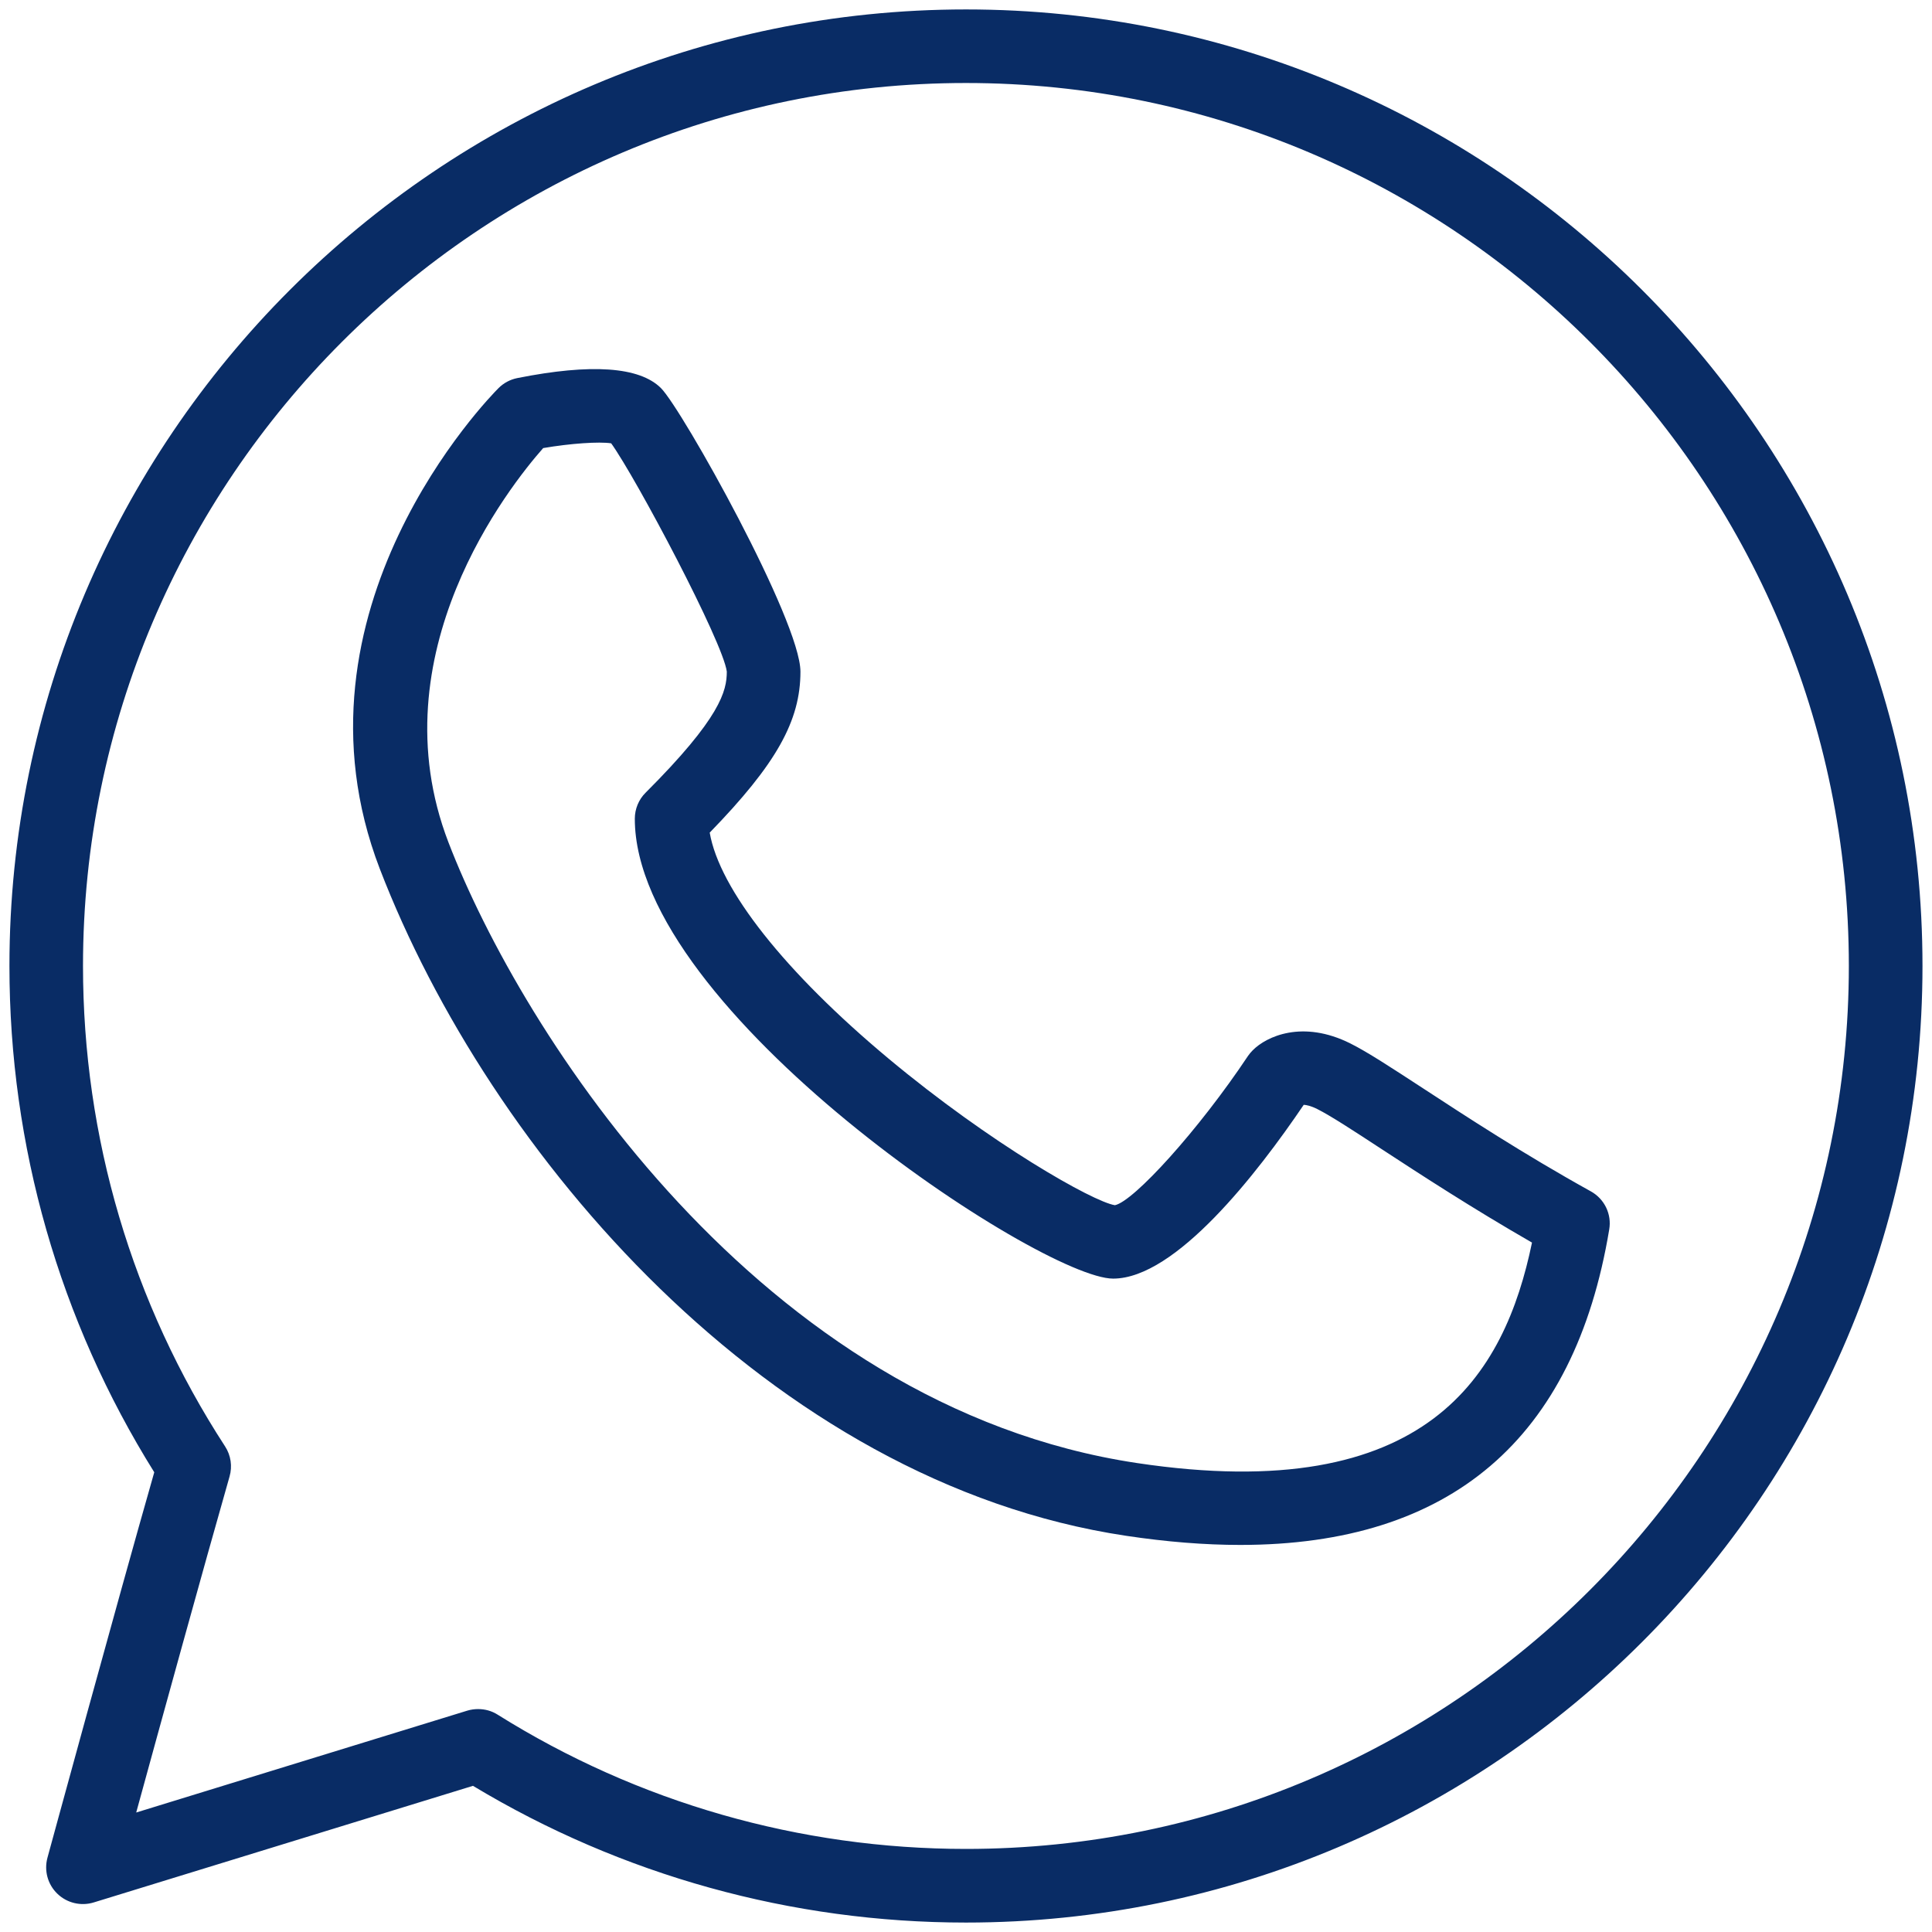<svg xmlns="http://www.w3.org/2000/svg" xmlns:xlink="http://www.w3.org/1999/xlink" id="Capa_1" x="0px" y="0px" width="26px" height="26px" viewBox="115.5 387 26 26" xml:space="preserve"><g>	<g>		<path fill="#092C65" d="M128.5,387.127c-7.098,0-12.873,5.774-12.873,12.873c0,2.421,0.673,4.771,1.949,6.813   c-0.509,1.781-1.427,5.151-1.437,5.186c-0.048,0.175,0.003,0.361,0.133,0.486c0.13,0.126,0.319,0.17,0.49,0.117l5.103-1.569   c1.999,1.204,4.288,1.84,6.634,1.84c7.098,0,12.873-5.774,12.873-12.873C141.373,392.902,135.598,387.127,128.5,387.127z    M128.5,411.882c-2.237,0-4.417-0.625-6.303-1.807c-0.08-0.051-0.171-0.075-0.263-0.075c-0.049,0-0.098,0.007-0.145,0.021   l-4.456,1.371c0.327-1.194,0.916-3.331,1.256-4.521c0.04-0.138,0.018-0.286-0.06-0.406c-1.251-1.925-1.912-4.16-1.912-6.466   c0-6.552,5.331-11.882,11.882-11.882s11.882,5.331,11.882,11.882S135.052,411.882,128.5,411.882z"></path>		<path fill="#092C65" d="M136.909,403.033c-0.914-0.507-1.692-1.017-2.26-1.388c-0.434-0.283-0.747-0.488-0.977-0.603   c-0.642-0.321-1.129-0.095-1.314,0.093c-0.023,0.022-0.044,0.049-0.062,0.074c-0.667,1.001-1.538,1.958-1.792,2.01   c-0.295-0.046-1.674-0.829-3.044-1.971c-1.399-1.167-2.279-2.283-2.409-3.043c0.898-0.924,1.221-1.505,1.221-2.166   c0-0.682-1.59-3.528-1.877-3.816c-0.289-0.288-0.939-0.333-1.933-0.135c-0.096,0.019-0.184,0.066-0.253,0.135   c-0.12,0.12-2.935,2.99-1.598,6.469c1.469,3.817,5.238,8.255,10.043,8.976c0.546,0.082,1.058,0.123,1.537,0.123   c2.827,0,4.496-1.423,4.965-4.244C137.192,403.341,137.093,403.135,136.909,403.033z M130.801,406.689   c-5.082-0.762-8.283-5.797-9.266-8.353c-0.975-2.535,0.824-4.795,1.275-5.306c0.367-0.063,0.754-0.089,0.915-0.064   c0.337,0.469,1.505,2.675,1.556,3.072c0,0.26-0.084,0.622-1.093,1.63c-0.093,0.092-0.145,0.219-0.145,0.35   c0,2.592,5.468,6.189,6.437,6.189c0.842,0,1.94-1.416,2.565-2.339c0.036,0.002,0.097,0.014,0.184,0.058   c0.179,0.09,0.487,0.291,0.878,0.547c0.516,0.337,1.201,0.784,2.01,1.249C135.75,405.491,134.724,407.278,130.801,406.689z"></path>	</g></g></svg>